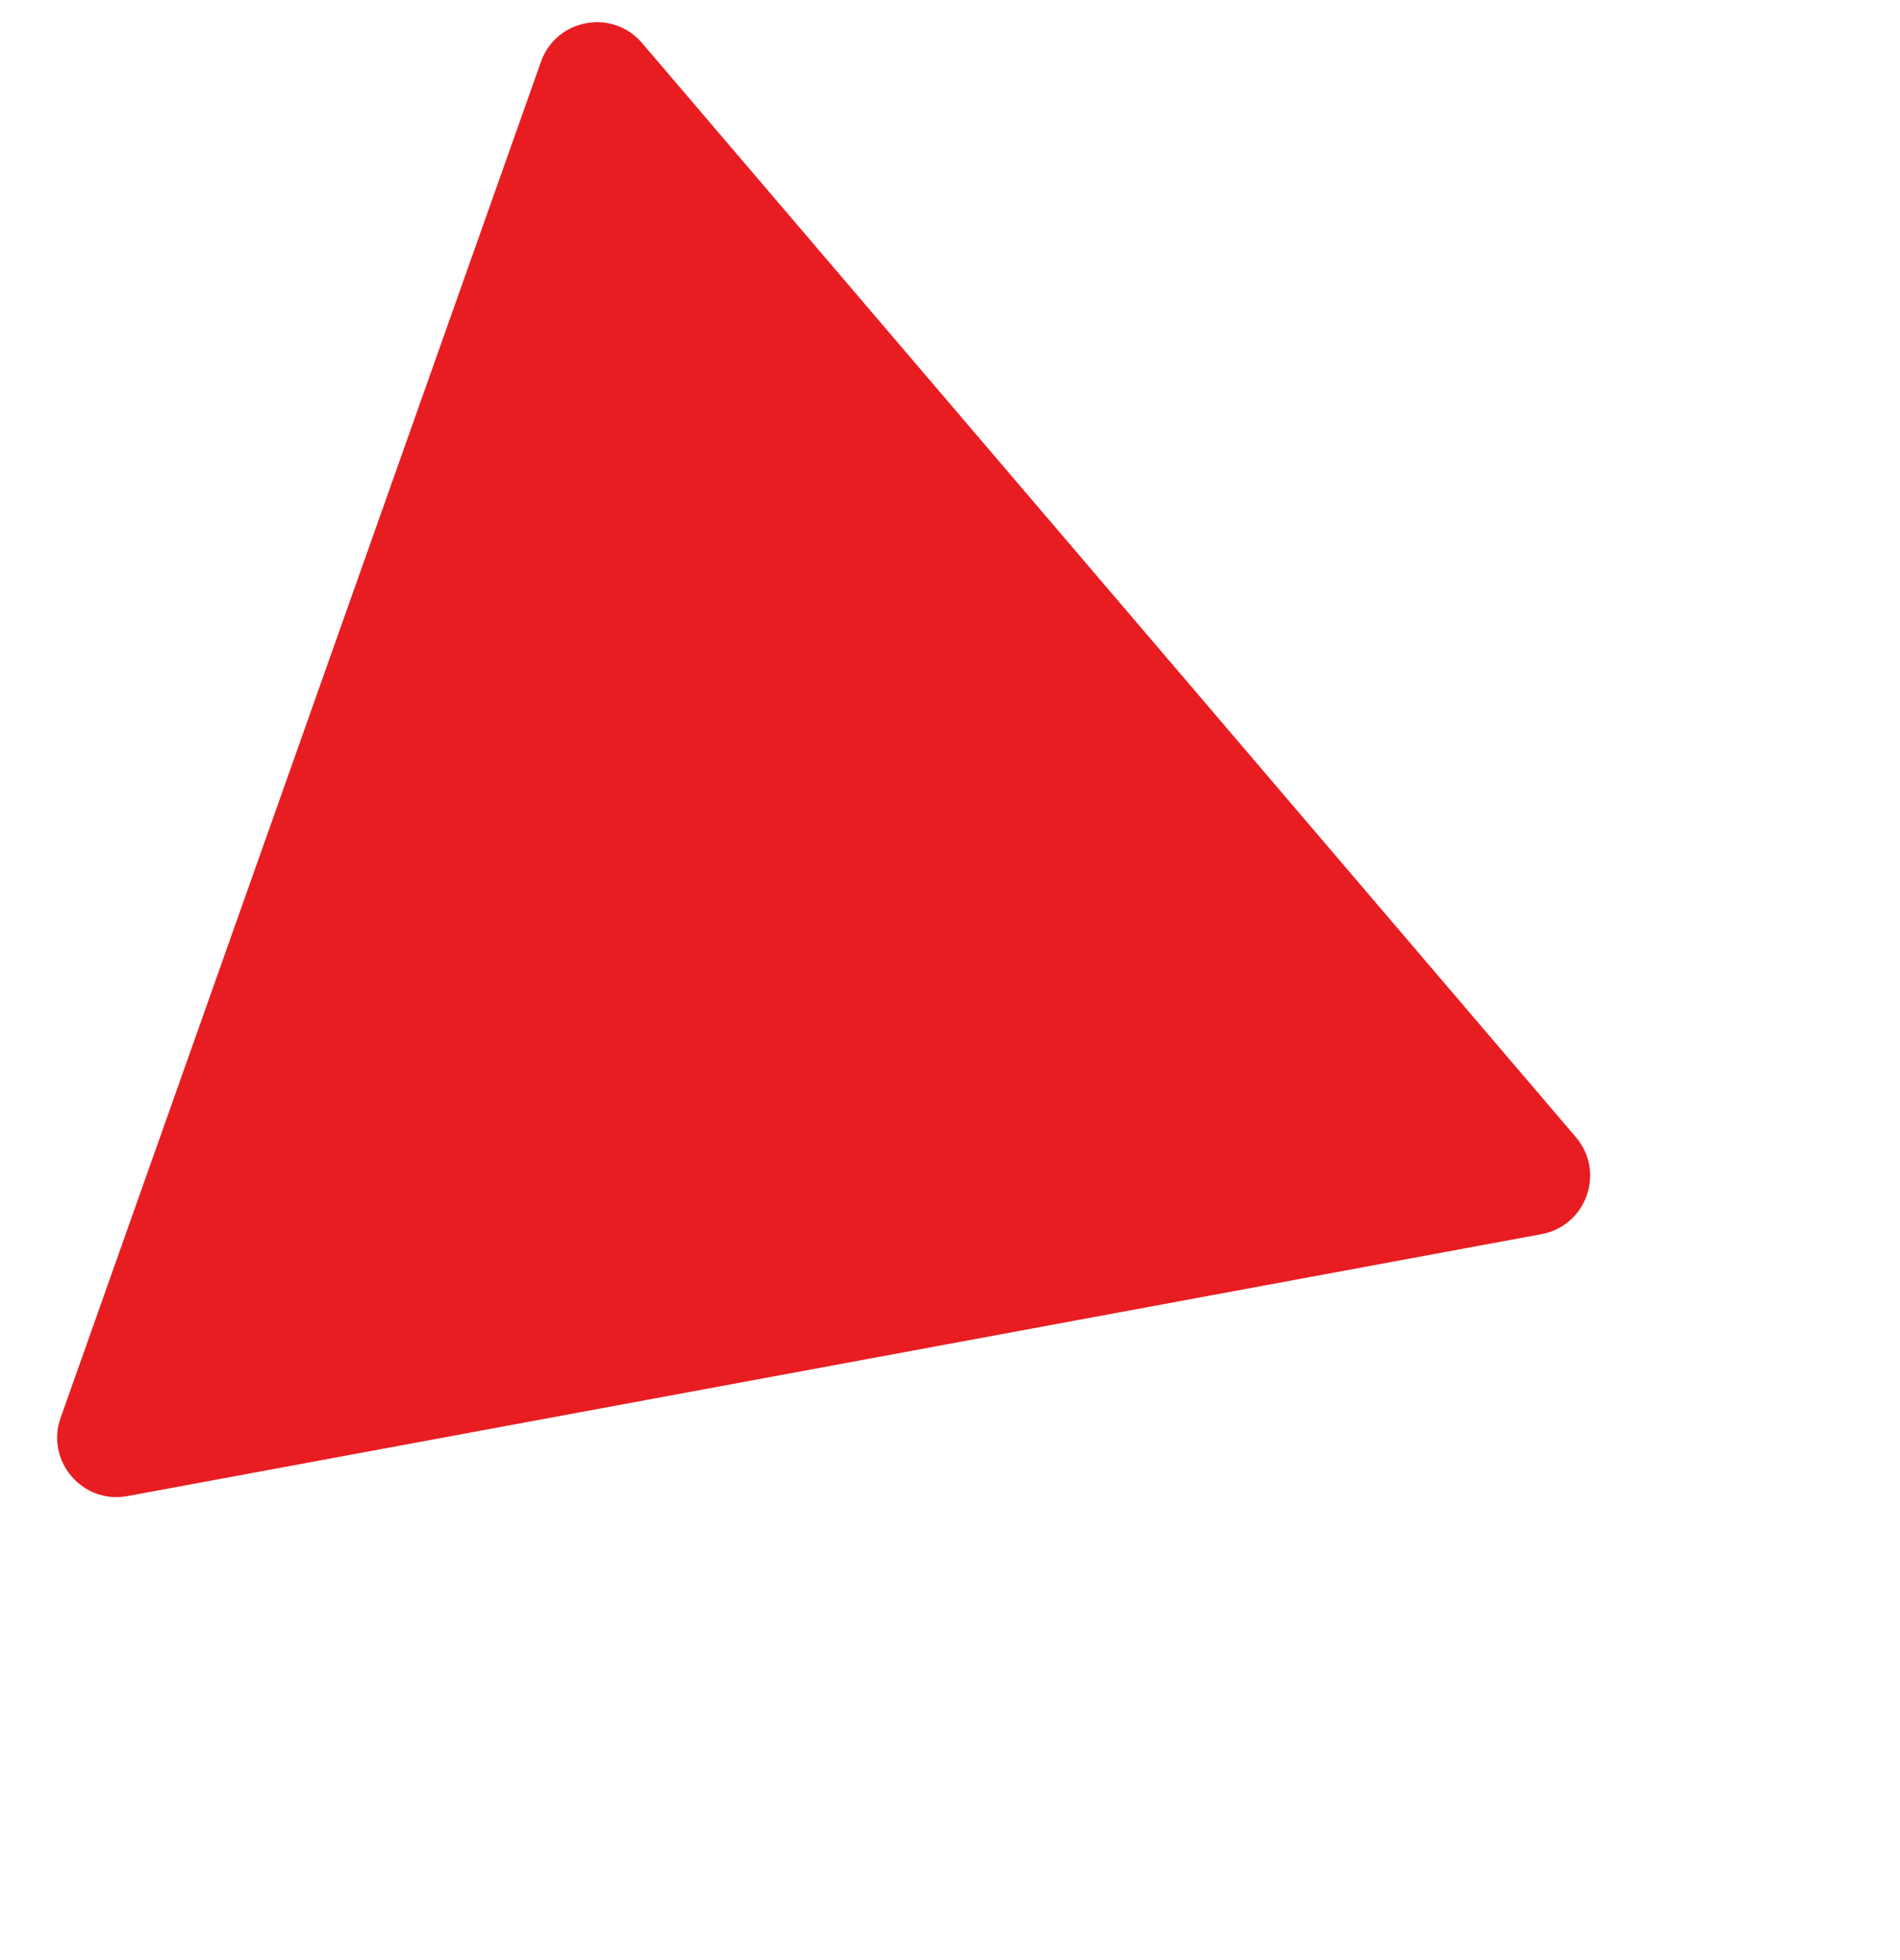 <?xml version="1.0" encoding="UTF-8"?> <svg xmlns="http://www.w3.org/2000/svg" width="32" height="33" viewBox="0 0 32 33" fill="none"> <path d="M26.541 19.145C27.041 19.731 26.719 20.638 25.962 20.778L2.146 25.188C1.389 25.328 0.764 24.596 1.021 23.87L9.111 1.04C9.368 0.314 10.314 0.139 10.814 0.725L26.541 19.145Z" fill="#E81D21"></path> </svg> 